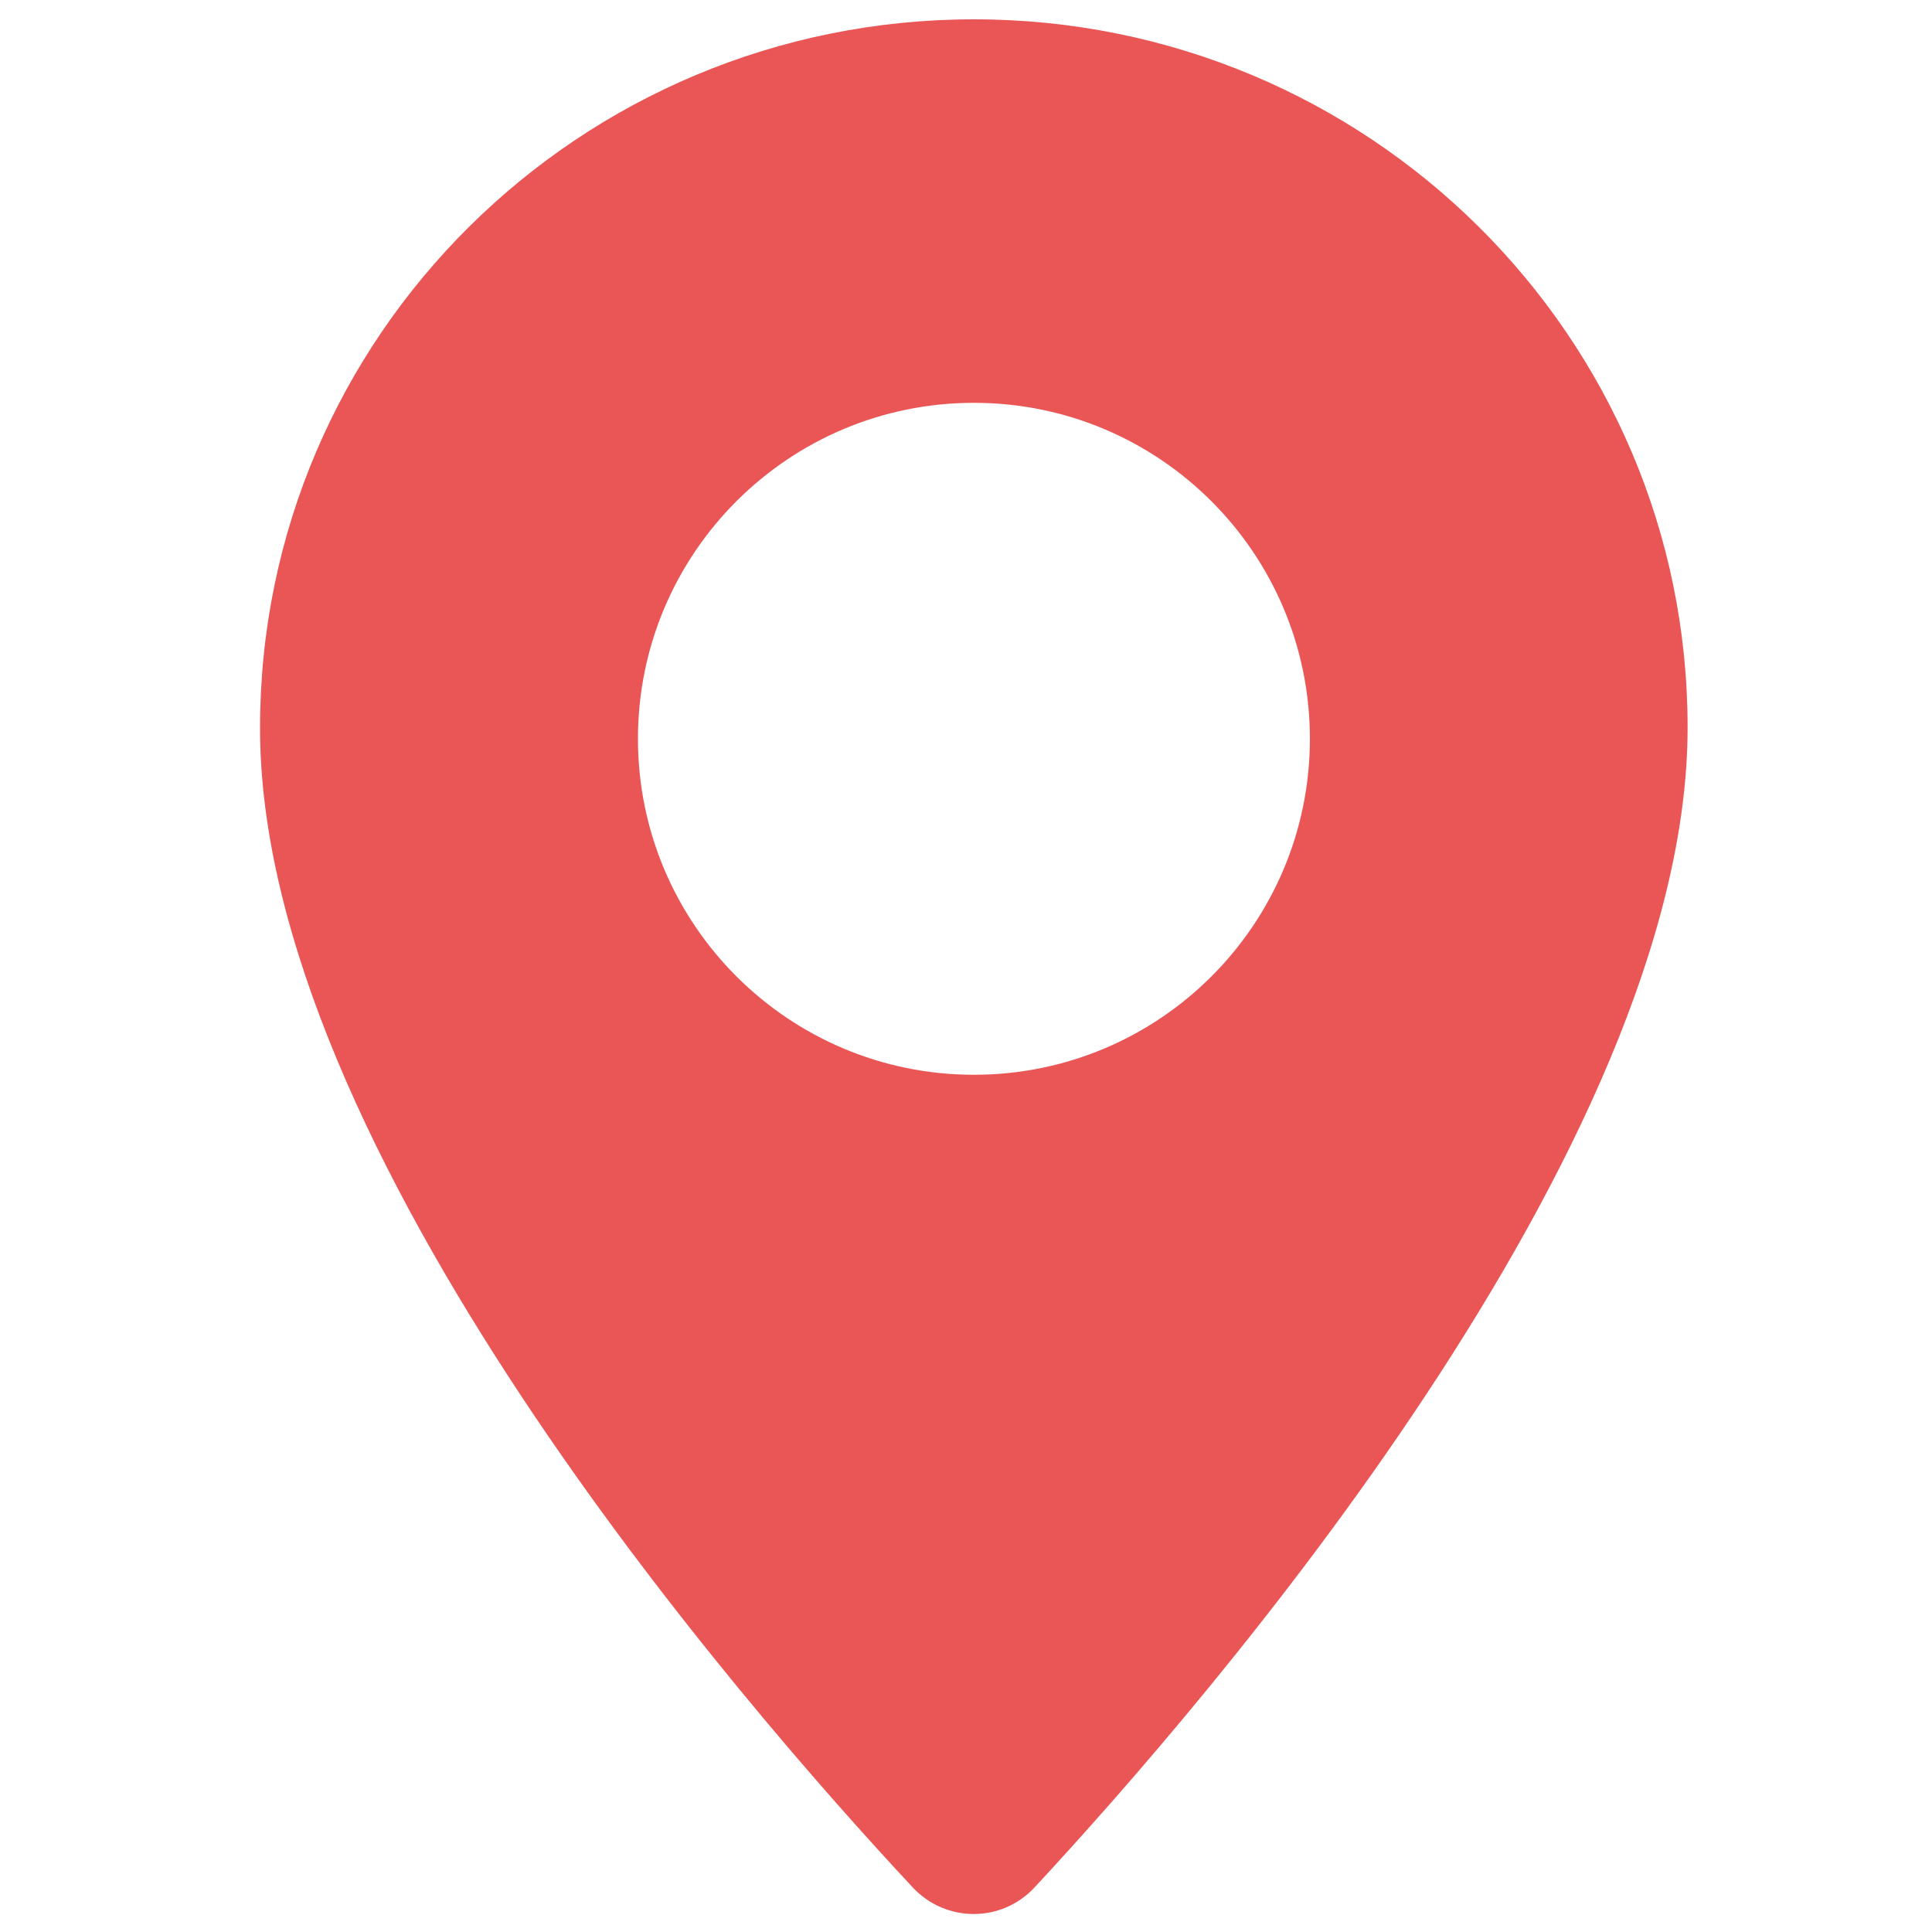 <?xml version="1.0" encoding="utf-8"?>
<!-- Generator: Adobe Illustrator 25.2.2, SVG Export Plug-In . SVG Version: 6.00 Build 0)  -->
<svg version="1.1" id="Layer_1" xmlns="http://www.w3.org/2000/svg" xmlns:xlink="http://www.w3.org/1999/xlink" x="0px" y="0px"
	 viewBox="0 0 100 100" style="enable-background:new 0 0 100 100;" xml:space="preserve">
<style type="text/css">
	.st0{fill:#EA5655;}
	.st1{clip-path:url(#SVGID_2_);fill:#3D98D3;}
	.st2{clip-path:url(#SVGID_4_);fill:#3BB9CA;}
	.st3{clip-path:url(#SVGID_6_);fill:#FFFFFF;}
	.st4{clip-path:url(#SVGID_8_);fill:#FFFFFF;}
</style>
<g>
	<path class="st0" d="M50.41,55.63c-9.6,0-17.39-7.79-17.39-17.39s7.79-17.39,17.39-17.39S67.8,28.64,67.8,38.24
		S60.02,55.63,50.41,55.63 M50.41,1C30,1,13.46,17.41,13.46,37.66c-0.04,21.82,24.83,50.43,33.78,60.03
		c1.72,1.84,4.61,1.84,6.32-0.01c8.94-9.63,33.79-38.32,33.79-60.02C87.36,17.41,70.82,1,50.41,1"/>
</g>
</svg>
